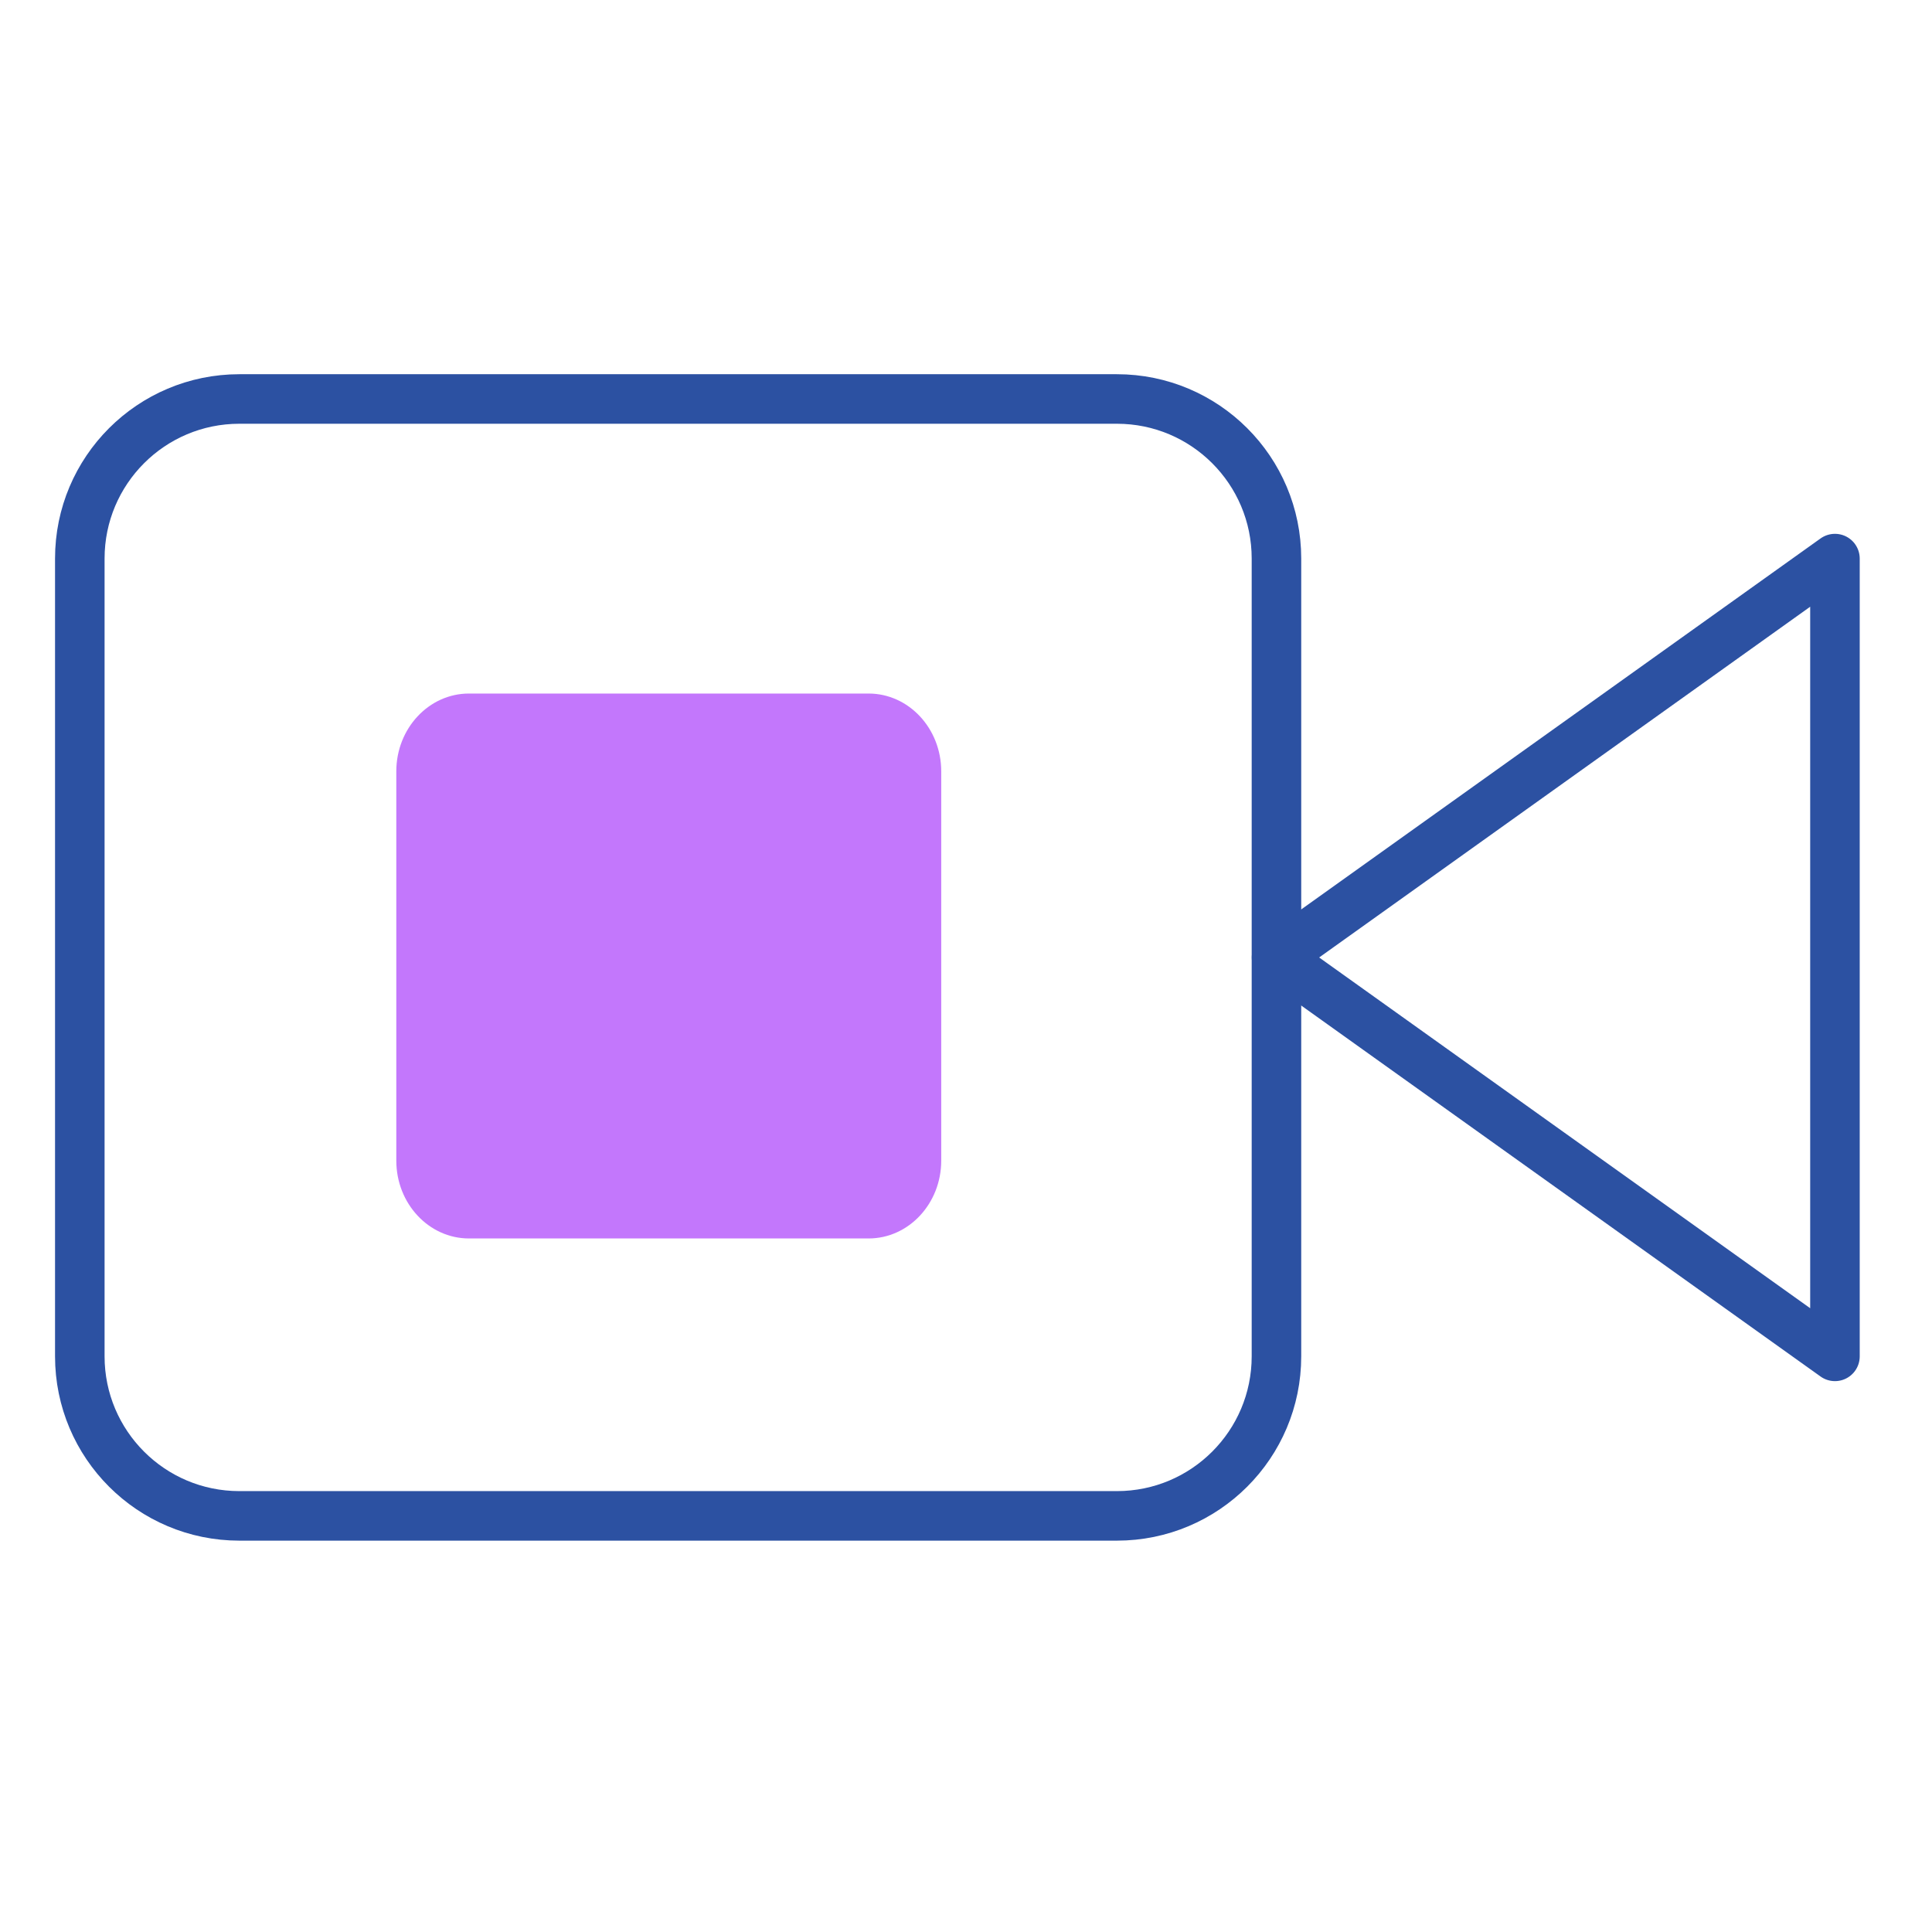 <svg width="39" height="39" viewBox="0 0 39 39" fill="none" xmlns="http://www.w3.org/2000/svg">
<path d="M37.041 11.276L25.769 19.328L37.041 27.38V11.276Z" stroke="#2C51A2" stroke-linecap="round" stroke-linejoin="round"/>
<path d="M22.546 8.054H4.832C3.053 8.054 1.611 9.496 1.611 11.275V27.379C1.611 29.158 3.053 30.6 4.832 30.6H22.546C24.325 30.6 25.767 29.158 25.767 27.379V11.275C25.767 9.496 24.325 8.054 22.546 8.054Z" stroke="#2C51A2" stroke-linecap="round" stroke-linejoin="round"/>
<path d="M17.533 14H9.467C8.657 14 8 14.704 8 15.571V23.429C8 24.296 8.657 25 9.467 25H17.533C18.343 25 19 24.296 19 23.429V15.571C19 14.704 18.343 14 17.533 14Z" fill="#C377FC"/>
</svg>
